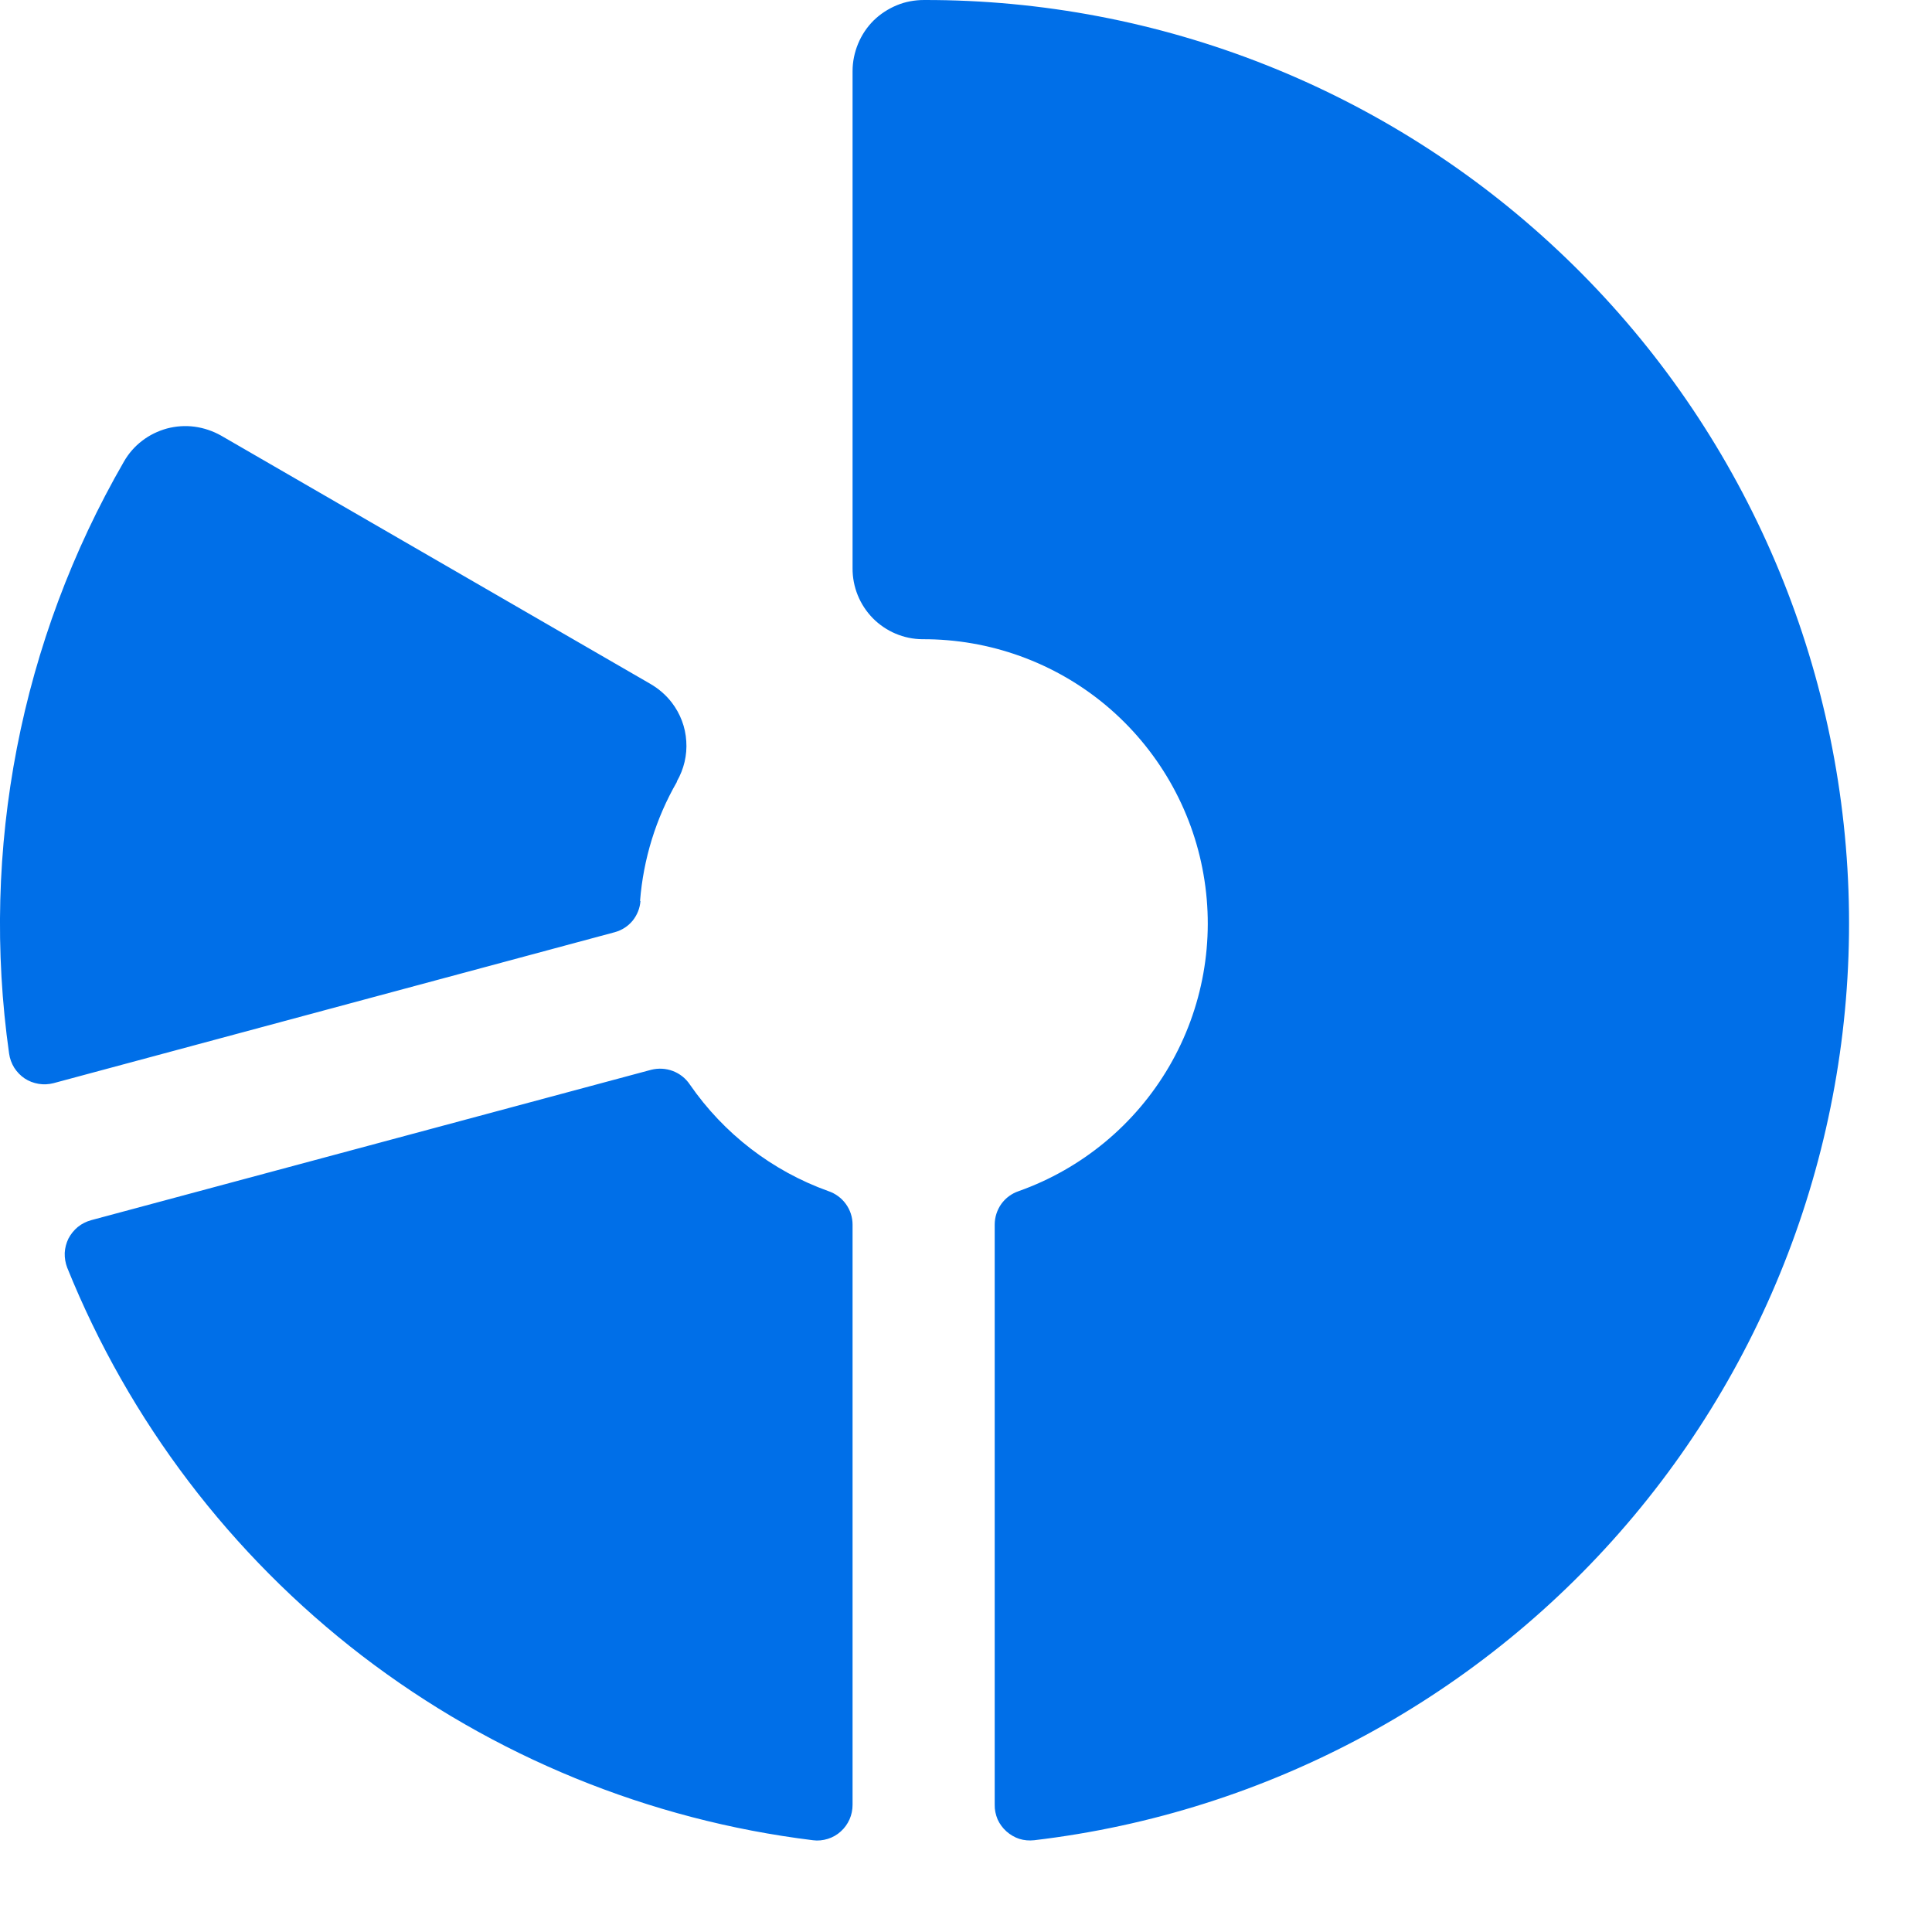 <svg width="14" height="14" viewBox="0 0 14 14" fill="none" xmlns="http://www.w3.org/2000/svg">
<path d="M6.178 8.874V13.078C6.178 13.114 6.171 13.15 6.156 13.184C6.141 13.217 6.12 13.247 6.093 13.271C6.066 13.296 6.034 13.314 5.999 13.325C5.964 13.336 5.927 13.34 5.891 13.335C4.702 13.189 3.574 12.727 2.623 11.998C1.673 11.268 0.935 10.297 0.487 9.186C0.474 9.152 0.468 9.116 0.469 9.079C0.471 9.043 0.48 9.008 0.496 8.975C0.513 8.943 0.536 8.914 0.564 8.891C0.592 8.868 0.625 8.852 0.66 8.842L4.719 7.752C4.771 7.739 4.826 7.742 4.876 7.761C4.926 7.78 4.969 7.814 4.999 7.859C5.245 8.215 5.595 8.485 6.002 8.631C6.053 8.648 6.098 8.681 6.129 8.724C6.161 8.768 6.178 8.82 6.178 8.874ZM6.697 1.44768e-05C6.629 -0 6.561 0.012 6.499 0.038C6.436 0.064 6.378 0.102 6.33 0.149C6.282 0.197 6.244 0.254 6.218 0.317C6.192 0.38 6.178 0.447 6.178 0.515V4.117C6.177 4.253 6.23 4.383 6.325 4.48C6.42 4.576 6.549 4.631 6.684 4.632C7.171 4.63 7.642 4.8 8.015 5.112C8.387 5.424 8.638 5.858 8.721 6.336C8.805 6.815 8.717 7.308 8.472 7.728C8.227 8.148 7.841 8.468 7.383 8.631C7.332 8.648 7.288 8.68 7.256 8.724C7.225 8.768 7.208 8.82 7.208 8.874V13.078C7.207 13.114 7.215 13.15 7.229 13.184C7.244 13.217 7.266 13.247 7.293 13.271C7.32 13.295 7.352 13.314 7.386 13.325C7.421 13.336 7.458 13.339 7.494 13.335C9.189 13.135 10.744 12.294 11.84 10.984C12.935 9.675 13.489 7.996 13.387 6.292C13.285 4.587 12.536 2.986 11.292 1.817C10.048 0.647 8.404 -0.003 6.697 1.44768e-05ZM4.638 6.529C4.662 6.225 4.753 5.93 4.905 5.666V5.662C4.956 5.573 4.98 5.472 4.973 5.371C4.967 5.269 4.93 5.172 4.868 5.091C4.825 5.035 4.771 4.989 4.71 4.954L1.601 3.156C1.542 3.123 1.477 3.101 1.41 3.092C1.343 3.083 1.275 3.088 1.21 3.105C1.145 3.123 1.083 3.153 1.03 3.194C0.976 3.235 0.931 3.287 0.898 3.345C0.149 4.642 -0.144 6.153 0.066 7.635C0.071 7.671 0.084 7.706 0.103 7.737C0.123 7.768 0.149 7.795 0.179 7.815C0.209 7.835 0.244 7.848 0.28 7.854C0.316 7.86 0.353 7.858 0.388 7.849L4.455 6.755C4.506 6.741 4.551 6.712 4.584 6.672C4.617 6.631 4.637 6.582 4.641 6.529H4.638Z" fill="#006FE8"/>
</svg>
